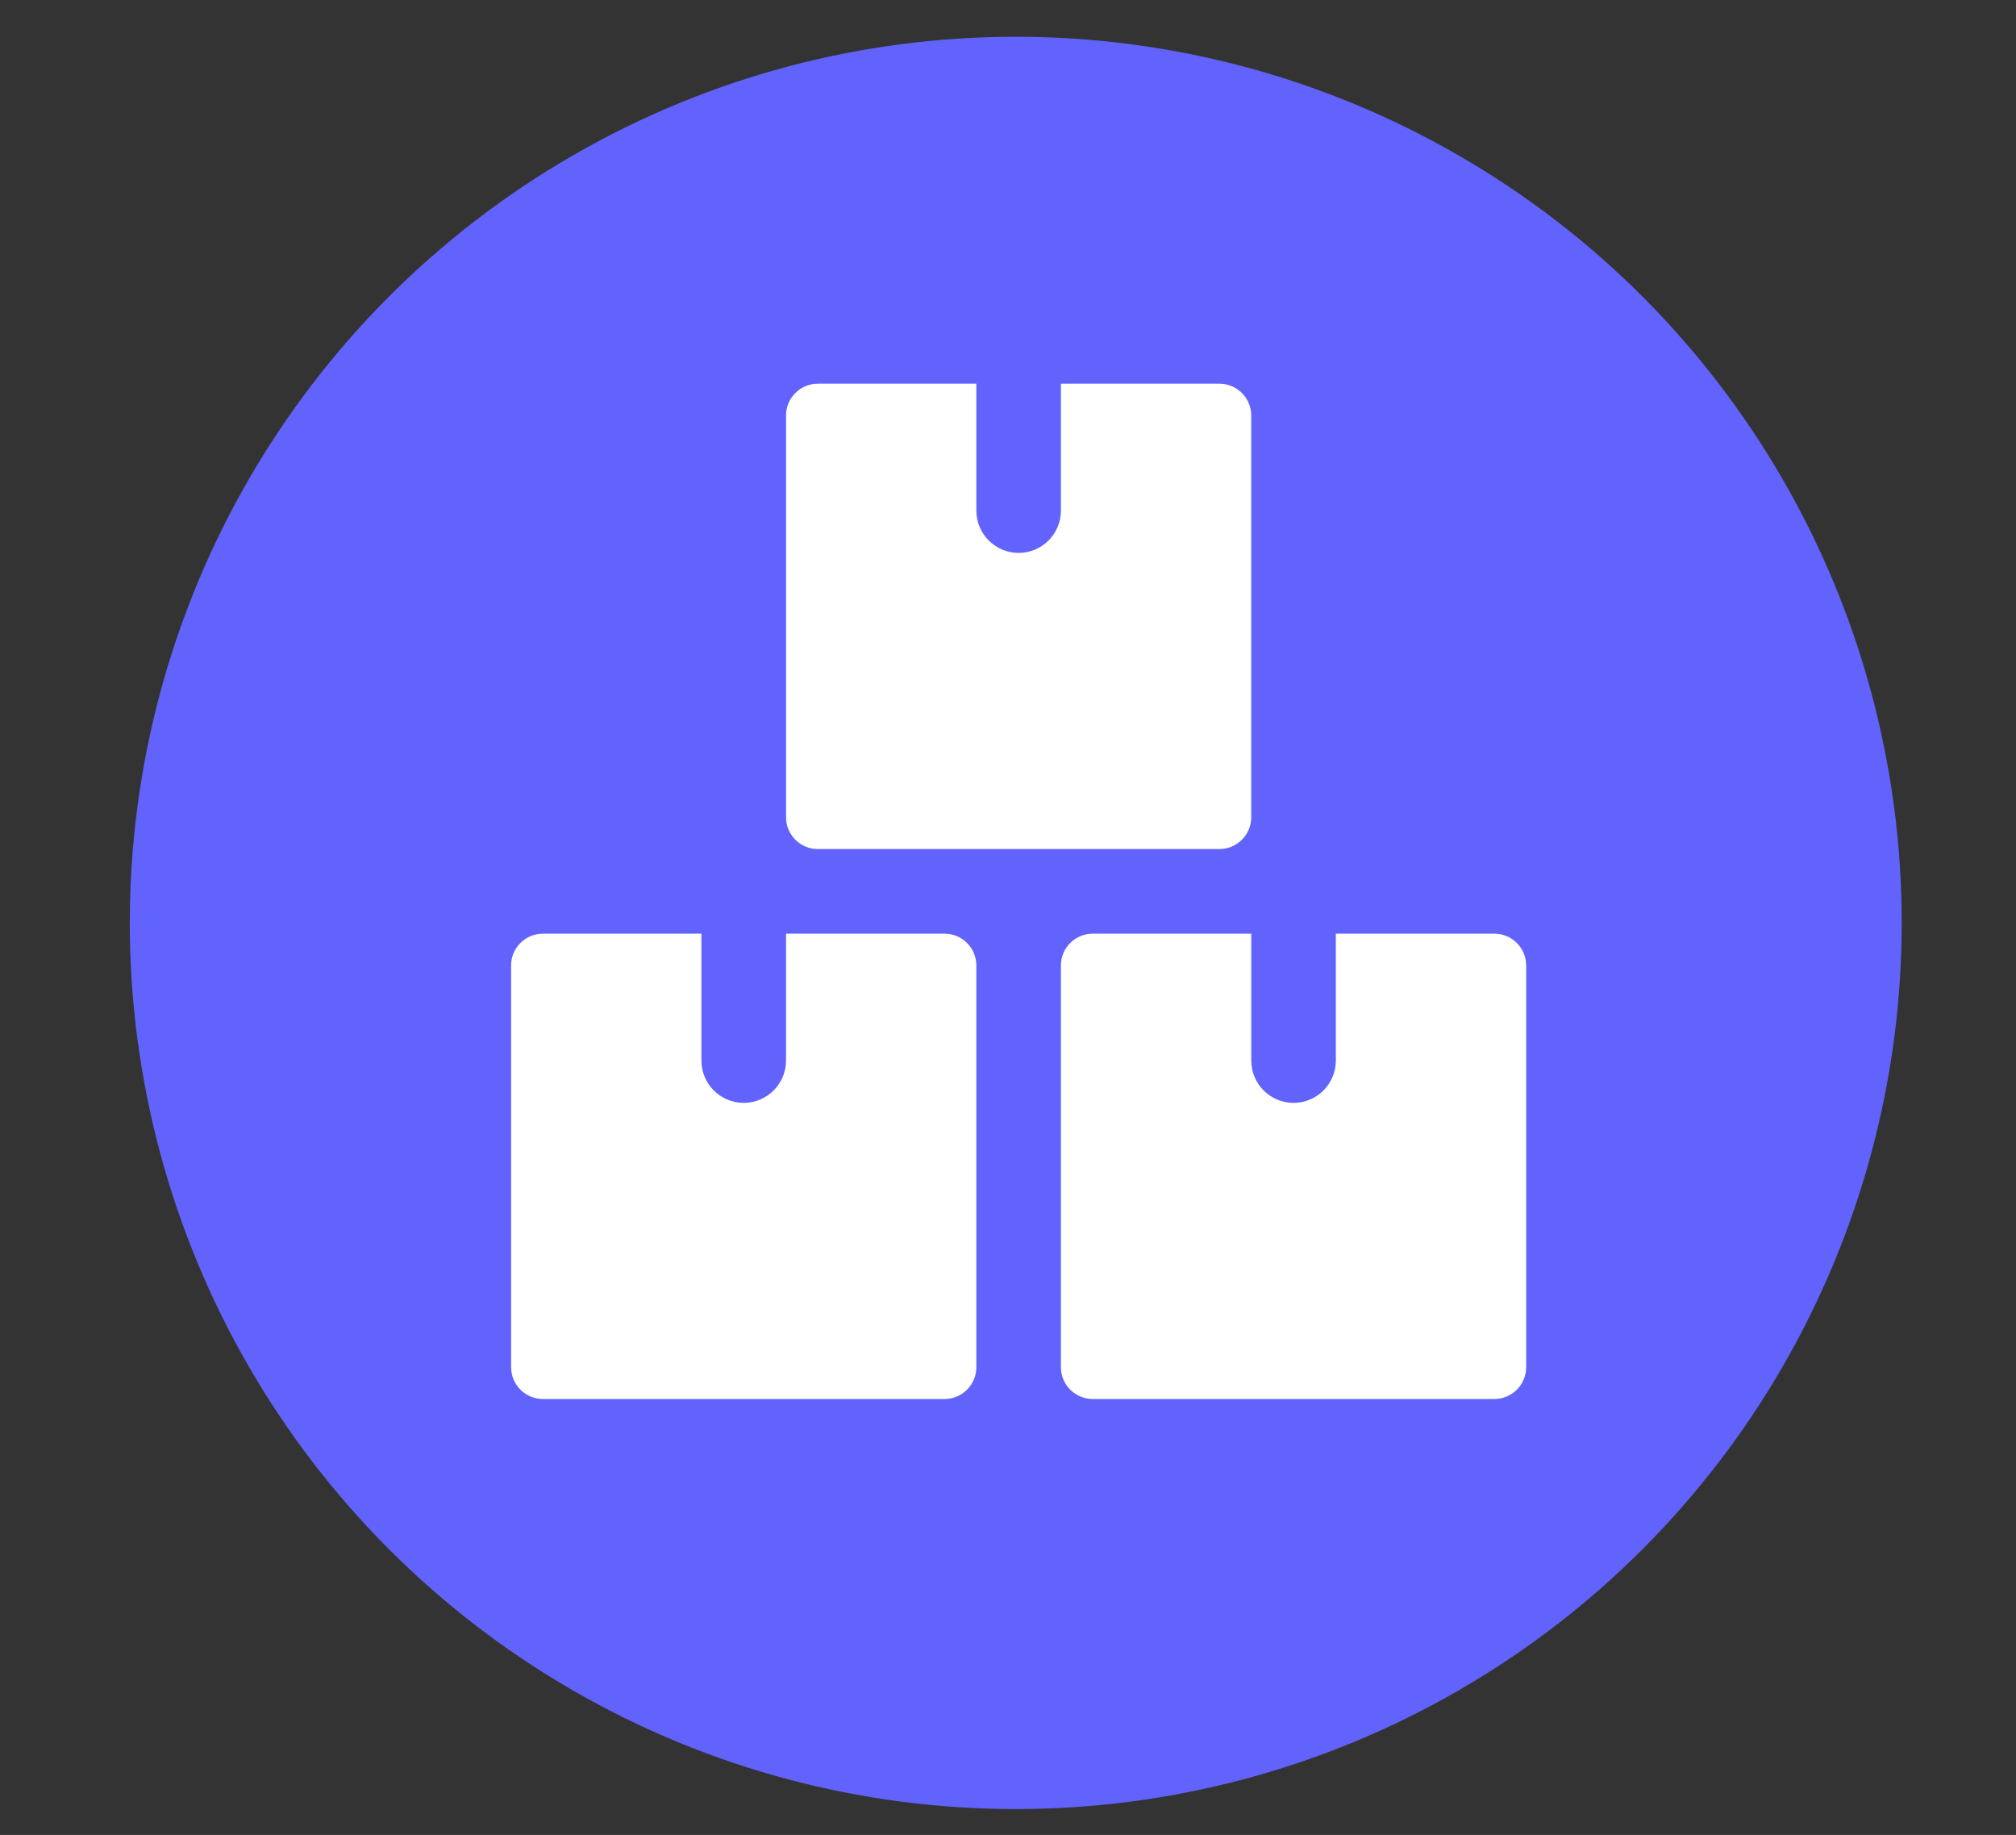 <?xml version="1.0" encoding="utf-8"?>
<!-- Generator: Adobe Illustrator 16.0.0, SVG Export Plug-In . SVG Version: 6.00 Build 0)  -->
<!DOCTYPE svg PUBLIC "-//W3C//DTD SVG 1.1//EN" "http://www.w3.org/Graphics/SVG/1.1/DTD/svg11.dtd">
<svg version="1.1" id="Layer_1" xmlns="http://www.w3.org/2000/svg" xmlns:xlink="http://www.w3.org/1999/xlink" x="0px" y="0px"
	 width="219.503px" height="199.744px" viewBox="0 0 219.503 199.744" enable-background="new 0 0 219.503 199.744"
	 xml:space="preserve">
<rect x="0" y="0" width="219.503" height="199.744" fill="#333333" stroke="none"/>
<g>
	<circle fill="#6163FC" cx="110.595" cy="100.463" r="96.463"/>
	<path fill="#FFFFFF" d="M106.305,105.086c0-1.903-1.558-3.452-3.454-3.452h-17.27v13.813c0,2.541-2.064,4.606-4.606,4.606
		c-2.54,0-4.604-2.065-4.604-4.606v-13.813H59.104c-1.902,0-3.454,1.549-3.454,3.452v43.747c0,1.901,1.552,3.453,3.454,3.453h43.747
		c1.897,0,3.454-1.552,3.454-3.453V105.086z"/>
	<path fill="#FFFFFF" d="M166.169,105.086c0-1.903-1.556-3.452-3.454-3.452h-17.268v13.813c0,2.541-2.065,4.606-4.604,4.606
		c-2.543,0-4.605-2.065-4.605-4.606v-13.813h-17.271c-1.899,0-3.454,1.549-3.454,3.452v43.747c0,1.901,1.555,3.453,3.454,3.453
		h43.748c1.896,0,3.454-1.552,3.454-3.453V105.086L166.169,105.086z"/>
	<path fill="#FFFFFF" d="M136.235,45.222c0-1.896-1.555-3.455-3.454-3.455h-17.268v13.814c0,2.542-2.063,4.604-4.604,4.604
		c-2.54,0-4.603-2.063-4.603-4.604V41.767H89.038c-1.903,0-3.454,1.559-3.454,3.455v43.746c0,1.902,1.553,3.454,3.454,3.454h43.743
		c1.899,0,3.454-1.552,3.454-3.454V45.222z"/>
</g>
</svg>
